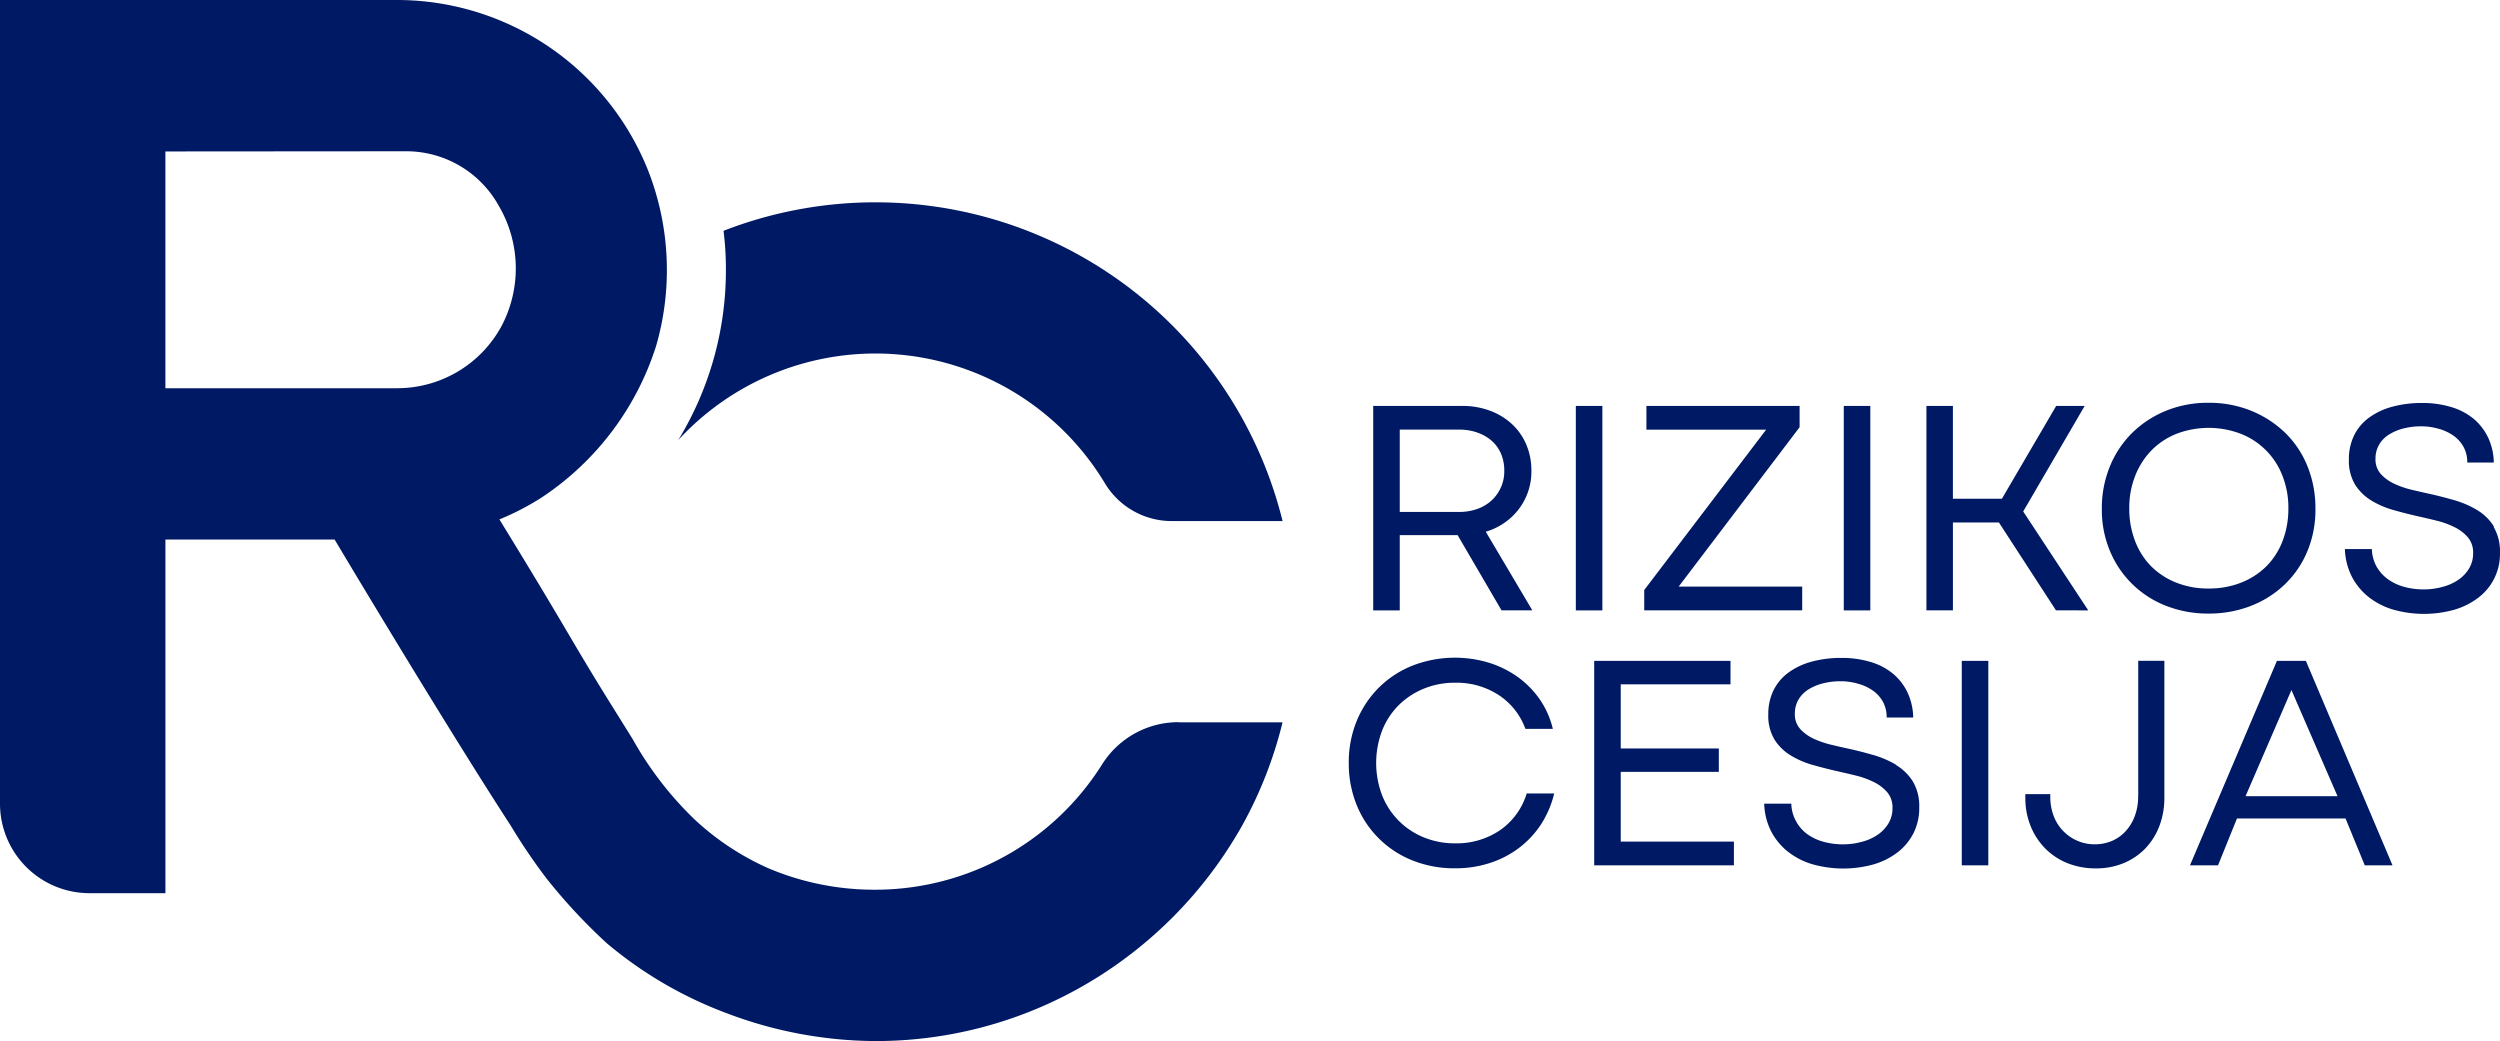<?xml version="1.0" encoding="UTF-8"?>
<svg xmlns="http://www.w3.org/2000/svg" xmlns:xlink="http://www.w3.org/1999/xlink" id="Group_42" data-name="Group 42" width="96.056" height="39.997" viewBox="0 0 96.056 39.997">
  <defs>
    <clipPath id="clip-path">
      <rect id="Rectangle_31" data-name="Rectangle 31" width="96.056" height="39.997" fill="#001964"></rect>
    </clipPath>
  </defs>
  <g id="Group_41" data-name="Group 41" transform="translate(0)" clip-path="url(#clip-path)">
    <path id="Path_115" data-name="Path 115" d="M65.185,23.932h2.223l1.687,2.89h1.184L68.489,23.8c.052-.016.1-.031.155-.05a2.511,2.511,0,0,0,.841-.515,2.378,2.378,0,0,0,.758-1.777,2.558,2.558,0,0,0-.207-1.031,2.288,2.288,0,0,0-.562-.782,2.526,2.526,0,0,0-.841-.5,3.028,3.028,0,0,0-1.054-.178H64.165v7.856h1.02Zm2.944-3.952a1.661,1.661,0,0,1,.557.3,1.4,1.4,0,0,1,.379.5,1.638,1.638,0,0,1,.136.687,1.515,1.515,0,0,1-.492,1.136,1.583,1.583,0,0,1-.551.325,2.072,2.072,0,0,1-.7.113H65.185V19.877h2.274a2.172,2.172,0,0,1,.669.1Z" transform="translate(-11.403 -3.371)" fill="#001964"></path>
    <rect id="Rectangle_28" data-name="Rectangle 28" width="1.02" height="7.856" transform="translate(60.547 15.597)" fill="#001964"></rect>
    <path id="Path_116" data-name="Path 116" d="M82.9,25.91H78.153L82.8,19.785v-.817H76.914v.912h4.6l-4.684,6.161v.781H82.9Z" transform="translate(-13.655 -3.371)" fill="#001964"></path>
    <rect id="Rectangle_29" data-name="Rectangle 29" width="1.02" height="7.856" transform="translate(70.842 15.597)" fill="#001964"></rect>
    <path id="Path_117" data-name="Path 117" d="M96.233,26.823l-2.5-3.8,2.362-4.055H95l-2.085,3.565H91.032V18.968H90.015v7.854h1.018V23.446H92.8l2.192,3.376Z" transform="translate(-15.997 -3.371)" fill="#001964"></path>
    <path id="Path_118" data-name="Path 118" d="M103.953,26.619a3.889,3.889,0,0,0,1.3-.831,3.768,3.768,0,0,0,.859-1.268,4.167,4.167,0,0,0,.308-1.623,4.3,4.3,0,0,0-.308-1.641,3.728,3.728,0,0,0-.859-1.285,4.081,4.081,0,0,0-1.3-.842,4.288,4.288,0,0,0-1.641-.308,4.241,4.241,0,0,0-1.636.308,4,4,0,0,0-1.291.842,3.847,3.847,0,0,0-.859,1.285,4.211,4.211,0,0,0-.313,1.641,4.081,4.081,0,0,0,.313,1.623,3.826,3.826,0,0,0,2.15,2.1,4.381,4.381,0,0,0,1.636.3,4.429,4.429,0,0,0,1.641-.3m-3.839-1.51a2.8,2.8,0,0,1-.622-.972,3.422,3.422,0,0,1-.225-1.262,3.31,3.31,0,0,1,.225-1.243,2.937,2.937,0,0,1,.622-.978,2.792,2.792,0,0,1,.96-.639,3.46,3.46,0,0,1,2.487,0,2.809,2.809,0,0,1,1.594,1.617,3.34,3.34,0,0,1,.225,1.243,3.456,3.456,0,0,1-.225,1.262,2.777,2.777,0,0,1-.627.972,2.885,2.885,0,0,1-.966.622,3.331,3.331,0,0,1-1.249.225,3.264,3.264,0,0,1-1.238-.225,2.828,2.828,0,0,1-.96-.622" transform="translate(-17.455 -3.345)" fill="#001964"></path>
    <path id="Path_119" data-name="Path 119" d="M115.295,23.575a1.915,1.915,0,0,0-.645-.633,3.693,3.693,0,0,0-.9-.385c-.328-.094-.654-.178-.977-.248-.183-.039-.389-.087-.622-.142a3.6,3.6,0,0,1-.664-.225,1.642,1.642,0,0,1-.528-.373.846.846,0,0,1-.214-.6,1.063,1.063,0,0,1,.136-.534,1.12,1.12,0,0,1,.378-.39,1.968,1.968,0,0,1,.562-.238,2.739,2.739,0,0,1,.687-.082,2.382,2.382,0,0,1,.681.1,1.819,1.819,0,0,1,.562.266,1.3,1.3,0,0,1,.378.426,1.214,1.214,0,0,1,.142.6h1.02a2.358,2.358,0,0,0-.213-.948,2.132,2.132,0,0,0-.551-.723,2.432,2.432,0,0,0-.858-.457,3.783,3.783,0,0,0-1.138-.16,4.248,4.248,0,0,0-1.161.149,2.672,2.672,0,0,0-.89.427,1.847,1.847,0,0,0-.562.681,2.068,2.068,0,0,0-.195.912,1.778,1.778,0,0,0,.237.966,1.917,1.917,0,0,0,.622.61,3.422,3.422,0,0,0,.871.373q.486.137.959.243c.212.048.441.1.681.16a3.317,3.317,0,0,1,.675.243,1.628,1.628,0,0,1,.521.391.9.9,0,0,1,.207.616,1.116,1.116,0,0,1-.155.587,1.411,1.411,0,0,1-.409.433,1.912,1.912,0,0,1-.6.271,2.676,2.676,0,0,1-.723.1,2.786,2.786,0,0,1-.771-.1,1.932,1.932,0,0,1-.627-.3,1.536,1.536,0,0,1-.433-.492,1.449,1.449,0,0,1-.172-.658H109.57a2.507,2.507,0,0,0,.255,1.037,2.42,2.42,0,0,0,.627.782,2.788,2.788,0,0,0,.947.5,4.344,4.344,0,0,0,2.358.017,2.82,2.82,0,0,0,.923-.456,2.1,2.1,0,0,0,.848-1.735,1.854,1.854,0,0,0-.243-.995Z" transform="translate(-19.473 -3.345)" fill="#001964"></path>
    <path id="Path_120" data-name="Path 120" d="M68.829,37.366a2.966,2.966,0,0,1-1.718.5,3.116,3.116,0,0,1-1.209-.231,2.879,2.879,0,0,1-1.6-1.622,3.5,3.5,0,0,1,0-2.47,2.863,2.863,0,0,1,.633-.978,2.952,2.952,0,0,1,.966-.639,3.113,3.113,0,0,1,1.209-.231,2.962,2.962,0,0,1,1.676.474,2.617,2.617,0,0,1,1.025,1.3h1.054a3.369,3.369,0,0,0-.5-1.131,3.557,3.557,0,0,0-.842-.859,3.89,3.89,0,0,0-1.108-.551,4.517,4.517,0,0,0-2.938.108,3.856,3.856,0,0,0-1.291.841,3.9,3.9,0,0,0-.854,1.279,4.187,4.187,0,0,0-.308,1.618,4.245,4.245,0,0,0,.308,1.63,3.827,3.827,0,0,0,2.145,2.121,4.318,4.318,0,0,0,1.636.3,4.249,4.249,0,0,0,1.321-.2,3.764,3.764,0,0,0,1.119-.574,3.609,3.609,0,0,0,.848-.9,3.8,3.8,0,0,0,.515-1.2H69.86a2.649,2.649,0,0,1-1.031,1.415Z" transform="translate(-11.201 -5.463)" fill="#001964"></path>
    <path id="Path_121" data-name="Path 121" d="M75.512,35.145H79.28v-.9H75.512V31.781h4.217v-.9H74.492v7.855H79.86v-.912H75.512Z" transform="translate(-13.239 -5.488)" fill="#001964"></path>
    <path id="Path_122" data-name="Path 122" d="M87.515,34.854a3.719,3.719,0,0,0-.895-.385c-.329-.094-.654-.178-.978-.248-.183-.039-.389-.087-.622-.142a3.542,3.542,0,0,1-.664-.225,1.634,1.634,0,0,1-.528-.373.846.846,0,0,1-.215-.6,1.066,1.066,0,0,1,.137-.533,1.129,1.129,0,0,1,.378-.391,1.963,1.963,0,0,1,.563-.238,2.771,2.771,0,0,1,.687-.082,2.382,2.382,0,0,1,.681.1,1.838,1.838,0,0,1,.562.266,1.293,1.293,0,0,1,.379.427,1.218,1.218,0,0,1,.141.6h1.02a2.361,2.361,0,0,0-.213-.949,2.129,2.129,0,0,0-.551-.723,2.431,2.431,0,0,0-.858-.457,3.779,3.779,0,0,0-1.138-.16,4.248,4.248,0,0,0-1.161.149,2.688,2.688,0,0,0-.89.427,1.863,1.863,0,0,0-.562.681,2.069,2.069,0,0,0-.195.913,1.782,1.782,0,0,0,.237.965,1.9,1.9,0,0,0,.622.61,3.4,3.4,0,0,0,.87.373q.486.137.959.243c.212.048.441.1.681.16a3.316,3.316,0,0,1,.675.243,1.628,1.628,0,0,1,.521.391.9.9,0,0,1,.207.616,1.114,1.114,0,0,1-.155.587,1.4,1.4,0,0,1-.41.433,1.9,1.9,0,0,1-.6.271,2.672,2.672,0,0,1-.723.1,2.776,2.776,0,0,1-.77-.1,1.928,1.928,0,0,1-.628-.3A1.516,1.516,0,0,1,83.651,37a1.449,1.449,0,0,1-.173-.658H82.436a2.506,2.506,0,0,0,.254,1.037,2.42,2.42,0,0,0,.627.782,2.789,2.789,0,0,0,.947.5,4.344,4.344,0,0,0,2.358.017,2.816,2.816,0,0,0,.924-.456,2.166,2.166,0,0,0,.622-.74,2.144,2.144,0,0,0,.225-.995,1.854,1.854,0,0,0-.243-.995,1.918,1.918,0,0,0-.645-.633Z" transform="translate(-14.651 -5.462)" fill="#001964"></path>
    <rect id="Rectangle_30" data-name="Rectangle 30" width="1.02" height="7.856" transform="translate(75.376 25.392)" fill="#001964"></rect>
    <path id="Path_123" data-name="Path 123" d="M98.972,36.069a2.165,2.165,0,0,1-.136.793,1.794,1.794,0,0,1-.362.581,1.531,1.531,0,0,1-.522.361,1.673,1.673,0,0,1-.65.124,1.629,1.629,0,0,1-.652-.13,1.683,1.683,0,0,1-.918-.942,2.076,2.076,0,0,1-.136-.777V36h-.959v.13a2.866,2.866,0,0,0,.2,1.09,2.626,2.626,0,0,0,.562.865,2.529,2.529,0,0,0,.858.568,2.879,2.879,0,0,0,1.09.2,2.734,2.734,0,0,0,1.079-.206,2.488,2.488,0,0,0,.83-.568,2.585,2.585,0,0,0,.534-.859,3.048,3.048,0,0,0,.189-1.09V30.878H98.975v5.189Z" transform="translate(-16.819 -5.488)" fill="#001964"></path>
    <path id="Path_124" data-name="Path 124" d="M105.671,30.88l-3.341,7.856h1.078l.728-1.8h4.171l.739,1.8h1.066l-3.329-7.856ZM106.228,32,108,36.081h-3.535L106.229,32Z" transform="translate(-18.186 -5.488)" fill="#001964"></path>
    <path id="Path_125" data-name="Path 125" d="M54.911,21.7H50.64a3,3,0,0,1-2.561-1.464,10.29,10.29,0,0,0-16.385-1.649,12.527,12.527,0,0,0,1.83-6.54,11.9,11.9,0,0,0-.091-1.5A16.113,16.113,0,0,1,54.913,21.7Z" transform="translate(-5.633 -1.679)" fill="#001964"></path>
    <path id="Path_126" data-name="Path 126" d="M45.3,27.748a3.464,3.464,0,0,0-2.941,1.6,10.3,10.3,0,0,1-8.729,4.837,10.446,10.446,0,0,1-4.111-.826,10.263,10.263,0,0,1-2.839-1.881A13.3,13.3,0,0,1,24.309,28.4c-.843-1.361-1.338-2.118-2.509-4.111-.608-1.035-1.5-2.526-2.612-4.332a10.069,10.069,0,0,0,1.636-.85A10.958,10.958,0,0,0,25.207,13.3a10.488,10.488,0,0,0-.286-6.7A10.387,10.387,0,0,0,15.265,0H0V30.88a3.439,3.439,0,0,0,3.439,3.438H6.356V20.73h6.5s2.556,4.291,4.943,8.116c.641,1.029,1.269,2.022,1.833,2.89A22.423,22.423,0,0,0,21,33.754a21.4,21.4,0,0,0,2.321,2.493A15.6,15.6,0,0,0,27.9,38.922,16.254,16.254,0,0,0,33.632,40a16.013,16.013,0,0,0,7.74-1.983,16.318,16.318,0,0,0,6.369-6.323,16,16,0,0,0,1.538-3.941H45.3ZM15.265,14.919H6.355v-9.1l9.23-.007a4.062,4.062,0,0,1,3.57,2.08,4.753,4.753,0,0,1,.122,4.624,4.558,4.558,0,0,1-4.014,2.4Z" transform="translate(0 0)" fill="#001964"></path>
  </g>
</svg>
